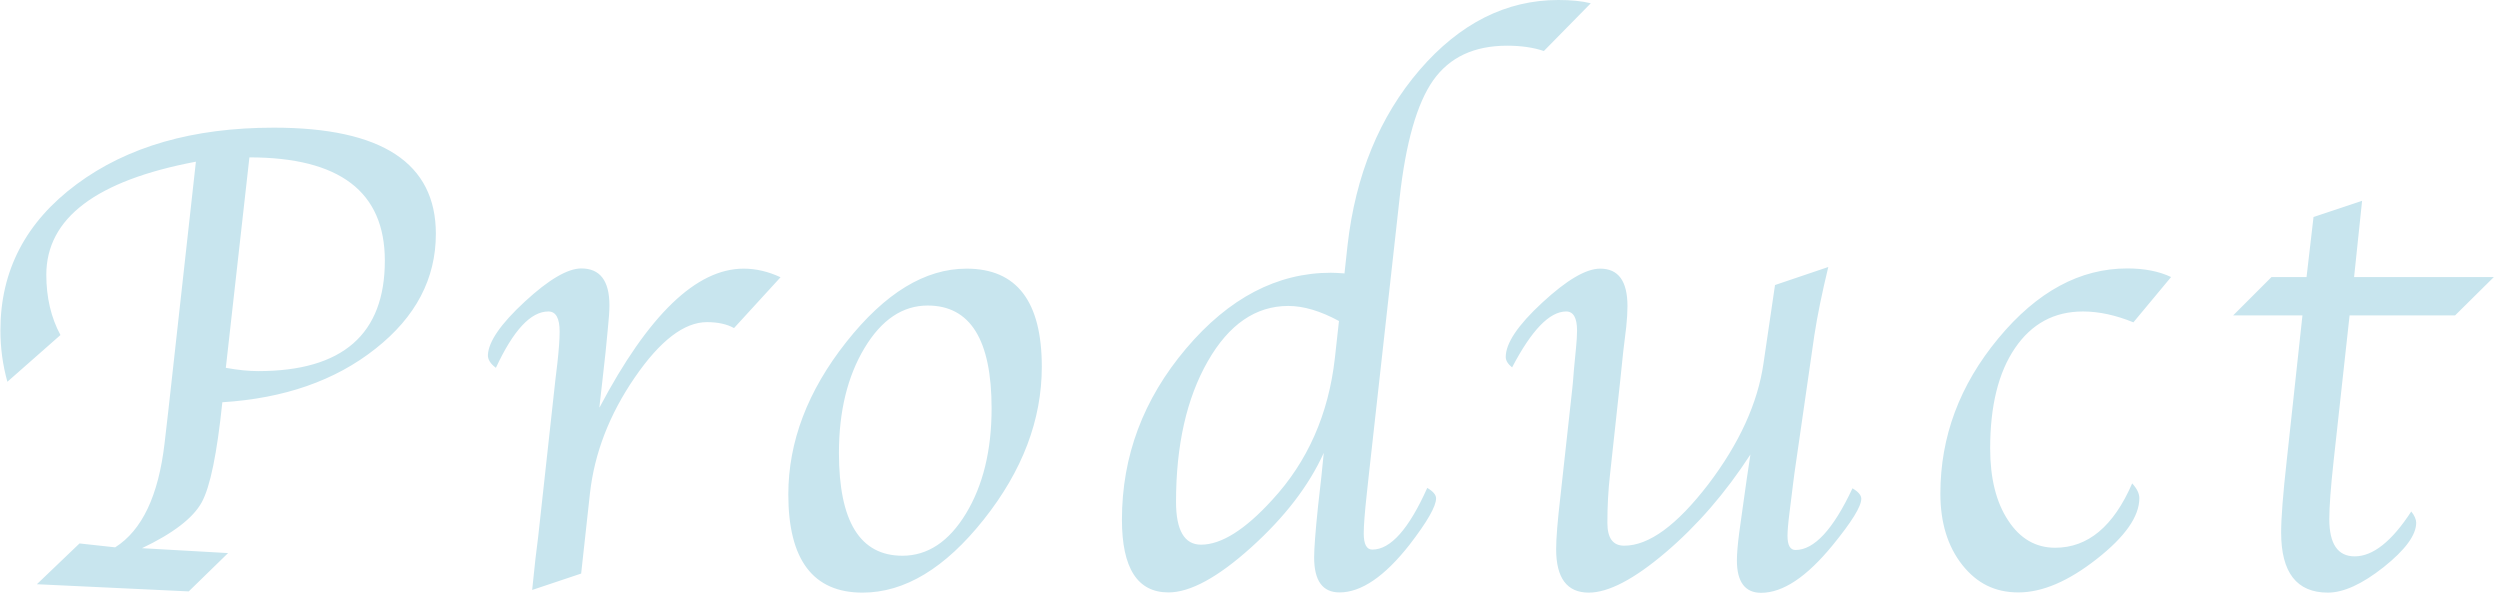 <svg width="122" height="29" fill="none" xmlns="http://www.w3.org/2000/svg"><path d="m6.9 26.75 4.23.24-1.92 1.87-7.41-.35 2.08-1.99 1.74.19c1.31-.83 2.11-2.51 2.41-5.07l.18-1.56L9.56 7.89c-4.87.92-7.3 2.76-7.3 5.52 0 1.1.23 2.09.69 2.94L.36 18.63c-.23-.83-.34-1.66-.34-2.51 0-2.92 1.24-5.29 3.72-7.13 2.48-1.84 5.68-2.76 9.62-2.76 5.28 0 7.91 1.73 7.91 5.18 0 2.19-.98 4.06-2.95 5.61-1.97 1.56-4.46 2.42-7.47 2.61-.26 2.5-.59 4.13-1.01 4.89-.42.76-1.39 1.51-2.93 2.24l-.01-.01Zm5.27-19.06-1.15 10.26c.6.11 1.13.16 1.58.16 4.12 0 6.18-1.8 6.18-5.39 0-3.36-2.2-5.04-6.61-5.04v.01Zm17.09 12.19c2.38-4.51 4.72-6.77 7.03-6.77.6 0 1.2.14 1.8.42l-2.27 2.48c-.34-.19-.78-.29-1.32-.29-1.11 0-2.29.9-3.53 2.71-1.24 1.81-1.96 3.69-2.18 5.64l-.43 3.92-2.39.8.05-.48.11-1.04.13-1.05.84-7.66.1-.84c.07-.63.11-1.15.11-1.54 0-.65-.18-.98-.55-.98-.86 0-1.71.92-2.56 2.75-.27-.2-.4-.41-.39-.63.03-.65.63-1.52 1.8-2.6s2.09-1.62 2.76-1.62c.91 0 1.37.6 1.37 1.8 0 .29-.03.68-.08 1.17l-.11 1.13-.15 1.35-.15 1.32.01.01Zm12.83 9.04c-2.41 0-3.62-1.6-3.62-4.79 0-2.57.94-5.05 2.83-7.44 1.89-2.39 3.84-3.58 5.87-3.58 2.45 0 3.67 1.6 3.67 4.79 0 2.58-.94 5.07-2.83 7.45-1.89 2.38-3.86 3.57-5.92 3.57Zm1.95-1.8c1.23 0 2.27-.69 3.1-2.06.83-1.37 1.25-3.08 1.25-5.13 0-3.35-1.04-5.02-3.12-5.02-1.22 0-2.25.69-3.08 2.07-.83 1.38-1.25 3.09-1.25 5.12 0 3.35 1.03 5.02 3.1 5.02Zm21.57-13.77.15-1.38c.39-3.43 1.56-6.28 3.52-8.56C71.24 1.14 73.5 0 76.05 0c.61 0 1.14.05 1.58.16l-2.29 2.33c-.5-.17-1.1-.26-1.79-.26-1.61 0-2.81.56-3.61 1.69-.79 1.12-1.34 3.04-1.64 5.75l-1.49 13.4-.11 1.02c-.1.91-.15 1.56-.15 1.94 0 .53.14.79.42.79.89 0 1.78-1 2.68-3.01.29.17.43.34.43.51 0 .39-.43 1.14-1.3 2.27-1.21 1.54-2.35 2.32-3.41 2.32-.83 0-1.24-.57-1.24-1.71 0-.42.06-1.25.19-2.49l.16-1.42.12-1.19c-.73 1.61-1.91 3.14-3.54 4.61-1.63 1.47-2.98 2.2-4.04 2.2-1.51 0-2.27-1.18-2.27-3.55 0-3.1 1.04-5.88 3.13-8.35 2.09-2.47 4.45-3.7 7.07-3.7.13 0 .34.01.63.03l.03.01Zm-.26 2.32c-.9-.49-1.73-.74-2.48-.74-1.59 0-2.9.9-3.93 2.7-1.03 1.8-1.55 4.09-1.55 6.86 0 1.39.41 2.09 1.22 2.09.99 0 2.15-.73 3.47-2.18 1.73-1.87 2.75-4.18 3.06-6.91l.2-1.81.01-.01Zm20.07 6.51c-1.22 1.88-2.6 3.47-4.14 4.78-1.54 1.31-2.79 1.96-3.75 1.96-1.06 0-1.59-.71-1.59-2.12 0-.53.07-1.39.21-2.59l.58-5.27c.01-.08.04-.39.08-.93l.1-1.04c.03-.31.05-.59.05-.84 0-.62-.18-.93-.53-.93-.81 0-1.69.91-2.64 2.73-.2-.16-.31-.33-.31-.51 0-.67.59-1.55 1.78-2.65 1.19-1.1 2.13-1.66 2.83-1.66.89 0 1.33.61 1.33 1.83 0 .29-.02.63-.06 1.01l-.15 1.24-.14 1.35-.5 4.6c-.09.78-.13 1.58-.13 2.38 0 .74.27 1.11.82 1.11 1.21 0 2.57-1 4.1-2.99 1.52-2 2.42-3.97 2.7-5.92l.56-3.81 2.6-.88c-.3 1.24-.53 2.35-.68 3.33l-.97 6.72c-.05.41-.1.75-.13 1.03l-.11.88c-.07.55-.1.93-.1 1.16 0 .46.13.69.39.69.91 0 1.84-1 2.78-3.01.29.17.43.34.43.51 0 .38-.47 1.13-1.4 2.27-1.26 1.54-2.42 2.32-3.49 2.32-.78 0-1.18-.53-1.18-1.58 0-.33.04-.78.11-1.33l.18-1.29c.1-.7.16-1.17.2-1.42l.17-1.13Zm20.52-8.65-1.83 2.2c-.86-.35-1.68-.53-2.46-.53-1.41 0-2.51.6-3.32 1.79s-1.21 2.82-1.21 4.89c0 1.46.29 2.63.88 3.52.58.89 1.35 1.33 2.29 1.33 1.6 0 2.85-1.04 3.76-3.14.24.26.35.5.35.72 0 .89-.69 1.88-2.08 2.97-1.39 1.09-2.66 1.63-3.82 1.63-1.16 0-2.03-.45-2.74-1.34-.71-.9-1.07-2.06-1.07-3.48 0-2.78.94-5.3 2.83-7.58 1.89-2.28 3.98-3.41 6.29-3.41.84 0 1.55.14 2.14.42l-.01.01Zm8.72 1.86-.78 7.11c-.14 1.28-.21 2.22-.21 2.83 0 1.21.41 1.82 1.24 1.82.89 0 1.81-.73 2.76-2.19.16.2.24.39.24.55 0 .6-.53 1.32-1.58 2.16-1.06.84-1.97 1.25-2.73 1.25-1.52 0-2.28-.98-2.28-2.93 0-.72.09-1.88.27-3.49l.77-7.11h-3.38l1.87-1.87h1.71l.34-2.93 2.37-.79-.39 3.72h6.82l-1.89 1.87h-5.16.01Z" fill="#C8E5EE"/></svg>